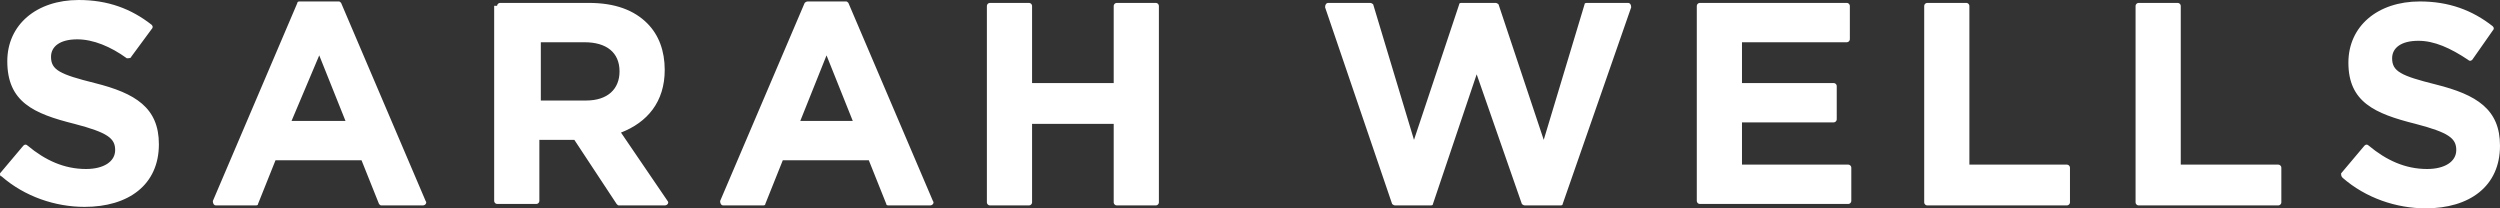 <svg width="372" height="31" viewBox="0 0 372 31" fill="none" xmlns="http://www.w3.org/2000/svg">
<rect x="0" y="0" width="372" height="31" fill="#333333" stroke="none"/>
<path d="M0 25.797L3.471 21.678C3.687 21.462 3.904 21.462 4.121 21.678C6.724 23.846 9.544 25.147 12.798 25.147C15.401 25.147 17.136 24.063 17.136 22.329C17.136 20.594 16.051 19.727 11.062 18.427C4.989 16.909 1.085 15.175 1.085 9.105C1.085 3.685 5.423 0 11.713 0C16.051 0 19.522 1.301 22.559 3.685C22.776 3.902 22.776 4.119 22.559 4.336L19.522 8.455C19.522 8.671 19.088 8.671 18.871 8.671C16.485 6.937 13.882 5.853 11.496 5.853C8.893 5.853 7.592 6.937 7.592 8.455C7.592 10.406 8.893 11.056 14.099 12.357C20.173 13.874 23.643 16.042 23.643 21.462C23.643 27.532 19.088 30.783 12.581 30.783C8.243 30.783 3.687 29.266 0.217 26.231C0 26.231 0 26.014 0 25.797ZM44.683 0.217H50.323C50.54 0.217 50.54 0.217 50.757 0.434L63.338 29.916C63.554 30.133 63.338 30.566 62.904 30.566H56.83C56.613 30.566 56.613 30.566 56.397 30.35L53.794 23.846H40.996L38.393 30.35C38.393 30.566 38.176 30.566 37.959 30.566H32.103C31.886 30.566 31.669 30.35 31.669 29.916L44.25 0.434C44.25 0.217 44.467 0.217 44.683 0.217ZM51.408 17.993L47.503 8.238L43.382 17.993H51.408ZM73.966 0.867C73.966 0.65 74.183 0.434 74.4 0.434H87.632C91.536 0.434 94.356 1.517 96.308 3.469C98.043 5.203 98.911 7.587 98.911 10.406C98.911 15.175 96.308 18.21 92.403 19.727L99.345 29.916C99.561 30.133 99.345 30.566 98.911 30.566H92.187C91.97 30.566 91.97 30.566 91.753 30.35L85.462 20.811H80.257V29.916C80.257 30.133 80.04 30.35 79.823 30.35H73.966C73.749 30.35 73.532 30.133 73.532 29.916V0.867H73.966ZM87.198 14.958C90.451 14.958 92.187 13.224 92.187 10.622C92.187 7.804 90.234 6.287 86.981 6.287H80.474V14.958H87.198ZM120.168 0.217H125.808C126.024 0.217 126.024 0.217 126.241 0.434L138.822 29.916C139.039 30.133 138.822 30.566 138.388 30.566H132.315C132.098 30.566 131.881 30.566 131.881 30.35L129.278 23.846H116.48L113.878 30.35C113.878 30.566 113.661 30.566 113.444 30.566H107.587C107.37 30.566 107.153 30.35 107.153 29.916L119.734 0.434C119.951 0.217 120.168 0.217 120.168 0.217ZM126.892 17.993L122.988 8.238L119.083 17.993H126.892ZM147.282 0.434H153.138C153.355 0.434 153.572 0.65 153.572 0.867V12.357H165.719V0.867C165.719 0.65 165.936 0.434 166.153 0.434H172.009C172.226 0.434 172.443 0.65 172.443 0.867V30.133C172.443 30.35 172.226 30.566 172.009 30.566H166.153C165.936 30.566 165.719 30.35 165.719 30.133V18.427H153.572V30.133C153.572 30.35 153.355 30.566 153.138 30.566H147.282C147.065 30.566 146.848 30.35 146.848 30.133V0.867C146.848 0.65 147.065 0.434 147.282 0.434ZM197.605 0.434H203.895C204.112 0.434 204.329 0.65 204.329 0.65L210.402 20.811L217.127 0.65C217.127 0.434 217.343 0.434 217.56 0.434H222.549C222.766 0.434 222.983 0.65 222.983 0.65L229.707 20.811L235.781 0.65C235.781 0.434 235.998 0.434 236.215 0.434H242.288C242.505 0.434 242.722 0.65 242.722 1.084L232.527 30.35C232.527 30.566 232.31 30.566 232.093 30.566H226.887C226.671 30.566 226.454 30.35 226.454 30.35L219.729 11.056L213.222 30.35C213.222 30.566 213.005 30.566 212.788 30.566H207.583C207.366 30.566 207.149 30.35 207.149 30.35L197.171 1.084C197.171 0.65 197.388 0.434 197.605 0.434ZM252.917 0.434H274.824C275.041 0.434 275.258 0.65 275.258 0.867V5.853C275.258 6.07 275.041 6.287 274.824 6.287H259.207V12.357H272.872C273.089 12.357 273.306 12.573 273.306 12.79V17.776C273.306 17.993 273.089 18.21 272.872 18.21H259.207V24.497H275.041C275.258 24.497 275.475 24.713 275.475 24.93V29.916C275.475 30.133 275.258 30.35 275.041 30.35H252.917C252.7 30.35 252.483 30.133 252.483 29.916V0.867C252.483 0.65 252.7 0.434 252.917 0.434ZM286.755 0.434H292.611C292.828 0.434 293.045 0.65 293.045 0.867V24.497H307.578C307.795 24.497 308.012 24.713 308.012 24.93V30.133C308.012 30.35 307.795 30.566 307.578 30.566H286.755C286.538 30.566 286.321 30.35 286.321 30.133V0.867C286.321 0.65 286.538 0.434 286.755 0.434ZM318.206 0.434H324.063C324.28 0.434 324.497 0.65 324.497 0.867V24.497H339.03C339.247 24.497 339.464 24.713 339.464 24.93V30.133C339.464 30.35 339.247 30.566 339.03 30.566H318.206C317.99 30.566 317.773 30.35 317.773 30.133V0.867C317.773 0.65 317.99 0.434 318.206 0.434ZM348.357 25.797L351.827 21.678C352.044 21.462 352.261 21.462 352.478 21.678C355.081 23.846 357.901 25.147 361.155 25.147C363.757 25.147 365.493 24.063 365.493 22.329C365.493 20.594 364.408 19.727 359.419 18.427C353.346 16.909 349.441 15.175 349.441 9.322C349.441 3.902 353.78 0.217 360.07 0.217C364.408 0.217 367.879 1.517 370.915 3.902C371.132 4.119 371.132 4.336 370.915 4.552L367.879 8.888C367.662 9.105 367.445 9.105 367.228 8.888C364.625 7.154 362.239 6.07 359.853 6.07C357.25 6.07 355.949 7.154 355.949 8.671C355.949 10.622 357.25 11.273 362.456 12.573C368.529 14.091 372 16.259 372 21.678C372 27.748 367.445 31 360.938 31C356.599 31 352.044 29.483 348.574 26.448C348.357 26.231 348.357 26.014 348.357 25.797Z" fill="white"/>
</svg>
